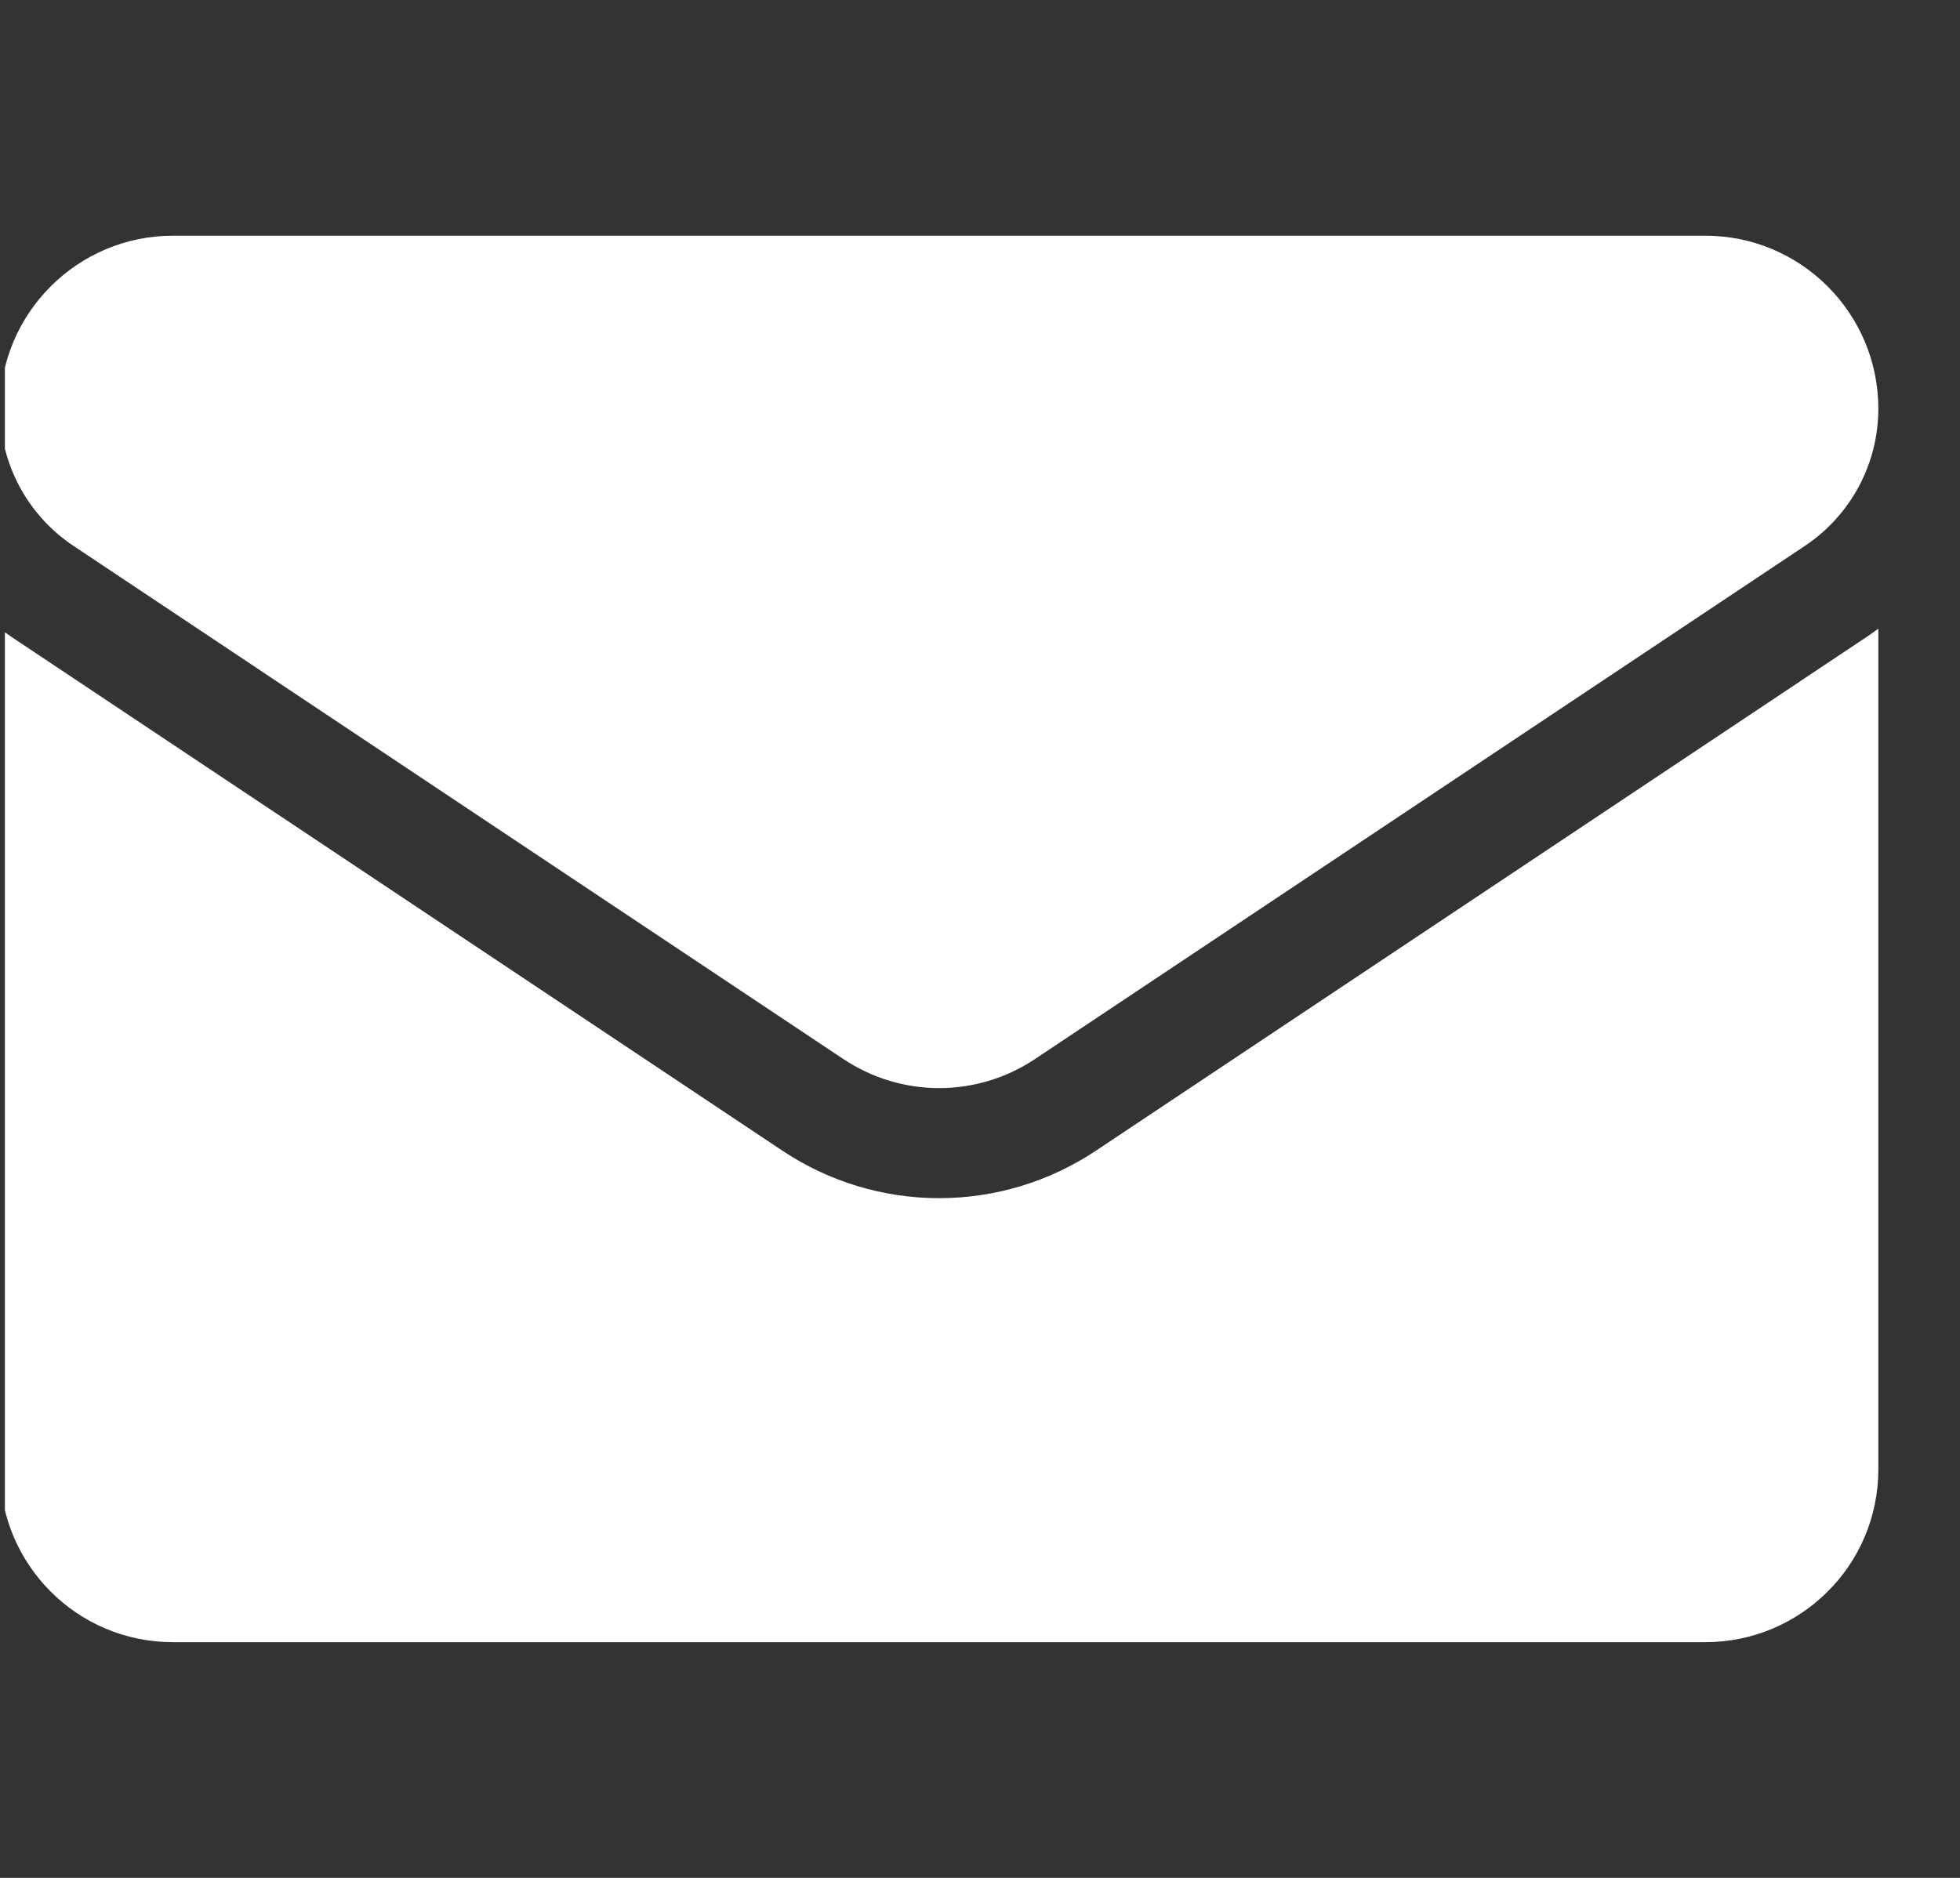 <svg width="24" height="23" viewBox="0 0 24 23" fill="none" xmlns="http://www.w3.org/2000/svg">
<rect x="0" y="0" width="24" height="23" fill="#333333" stroke="none"/>
<g clip-path="url(#clip0_21_145)">
<path d="M9.578 14.092C10.15 14.473 10.815 14.675 11.5 14.675C12.185 14.675 12.85 14.473 13.422 14.092L22.847 7.808C22.899 7.773 22.95 7.737 23 7.7V17.996C23 19.176 22.042 20.113 20.883 20.113H2.117C0.937 20.113 4.57764e-05 19.155 4.57764e-05 17.996V7.7C0.05 7.737 0.101 7.774 0.153 7.809L9.578 14.092Z" fill="white"/>
<path d="M22.099 6.687L12.675 12.97C12.318 13.208 11.909 13.327 11.5 13.327C11.091 13.327 10.682 13.208 10.325 12.97L0.901 6.687C0.337 6.311 0 5.682 0 5.004C0 3.836 0.95 2.887 2.117 2.887H20.883C22.05 2.887 23 3.836 23 5.005C23 5.682 22.663 6.311 22.099 6.687Z" fill="white"/>
</g>
<defs>
<clipPath id="clip0_21_145">
<rect width="23" height="23" fill="white" transform="matrix(-1 0 0 1 23.06 0)"/>
</clipPath>
</defs>
</svg>
